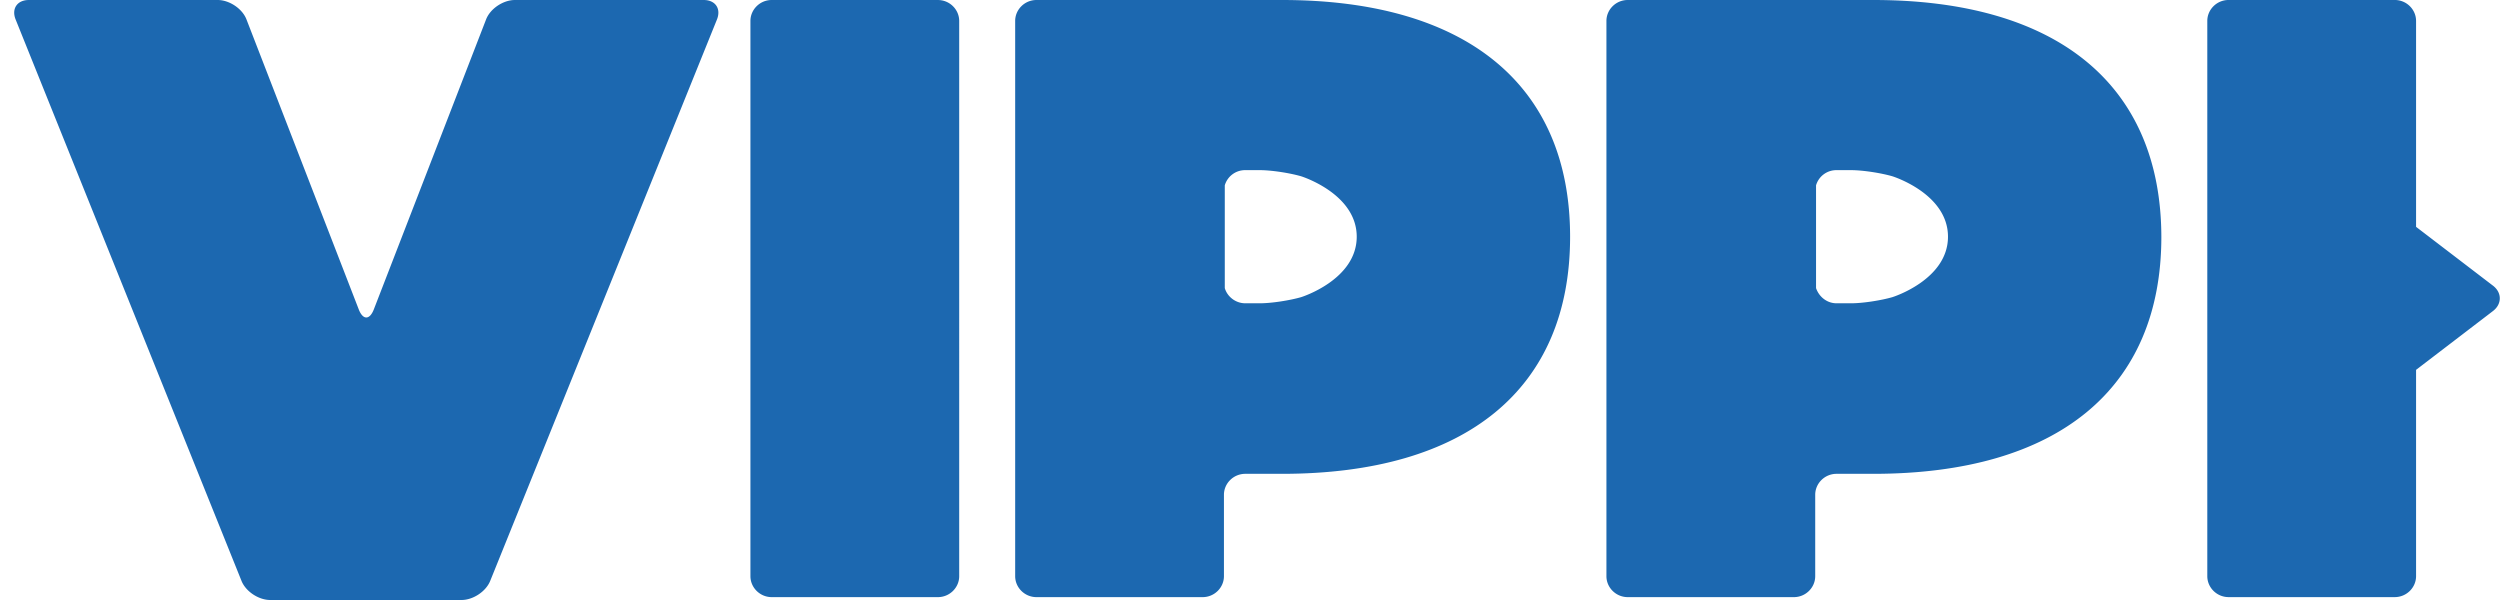 <svg width="175" height="42" fill="none" xmlns="http://www.w3.org/2000/svg"><path d="m174.503 19.993-5.378-4.113V1.466c0-.805-.672-1.467-1.491-1.467h-11.633c-.818 0-1.49.662-1.49 1.467v38.864c0 .806.672 1.468 1.49 1.468h11.633c.819 0 1.491-.662 1.491-1.468v-14.44l5.378-4.114c.643-.49.643-1.295 0-1.784ZM89.739 0H72.552c-.818 0-1.49.662-1.49 1.467v38.864c0 .806.672 1.468 1.49 1.468h11.634c.818 0 1.49-.662 1.49-1.468v-5.695c0-.806.673-1.468 1.491-1.468h2.572c12.919 0 20.168-5.954 20.168-16.598C109.907 5.955 102.658 0 89.739 0Zm1.345 20.799c-.79.23-2.076.431-2.894.431h-1.023c-.672 0-1.257-.46-1.432-1.064v-7.192a1.478 1.478 0 0 1 1.432-1.064h1.023c.818 0 2.105.201 2.894.431 0 0 3.887 1.208 3.887 4.229 0 3.02-3.887 4.229-3.887 4.229ZM49.257 0H36.045c-.818 0-1.724.604-2.016 1.352l-7.863 20.31c-.292.748-.76.748-1.052 0L17.25 1.352C16.96.604 16.053 0 15.234 0H2.024c-.818 0-1.228.604-.935 1.352L16.9 40.648c.292.748 1.198 1.352 2.016 1.352h13.387c.819 0 1.725-.604 2.017-1.352L50.192 1.352C50.485.604 50.075 0 49.257 0Zm16.398 0H54.02c-.818 0-1.49.662-1.49 1.467v38.864c0 .806.672 1.468 1.49 1.468h11.633c.819 0 1.491-.662 1.491-1.468V1.468c0-.805-.672-1.467-1.49-1.467Zm65.472 0h-17.186c-.819 0-1.491.662-1.491 1.467v38.864c0 .806.672 1.468 1.491 1.468h11.633c.818 0 1.491-.662 1.491-1.468v-5.695c0-.806.672-1.468 1.49-1.468h2.572c12.92 0 20.168-5.954 20.168-16.598C151.266 5.955 144.047 0 131.127 0Zm1.345 20.799c-.789.23-2.075.431-2.894.431h-1.023c-.672 0-1.227-.46-1.432-1.064v-7.192a1.478 1.478 0 0 1 1.432-1.064h1.023c.819 0 2.105.201 2.894.431 0 0 3.887 1.208 3.887 4.229 0 3.02-3.887 4.229-3.887 4.229Z" fill="#1C68B0"/></svg>